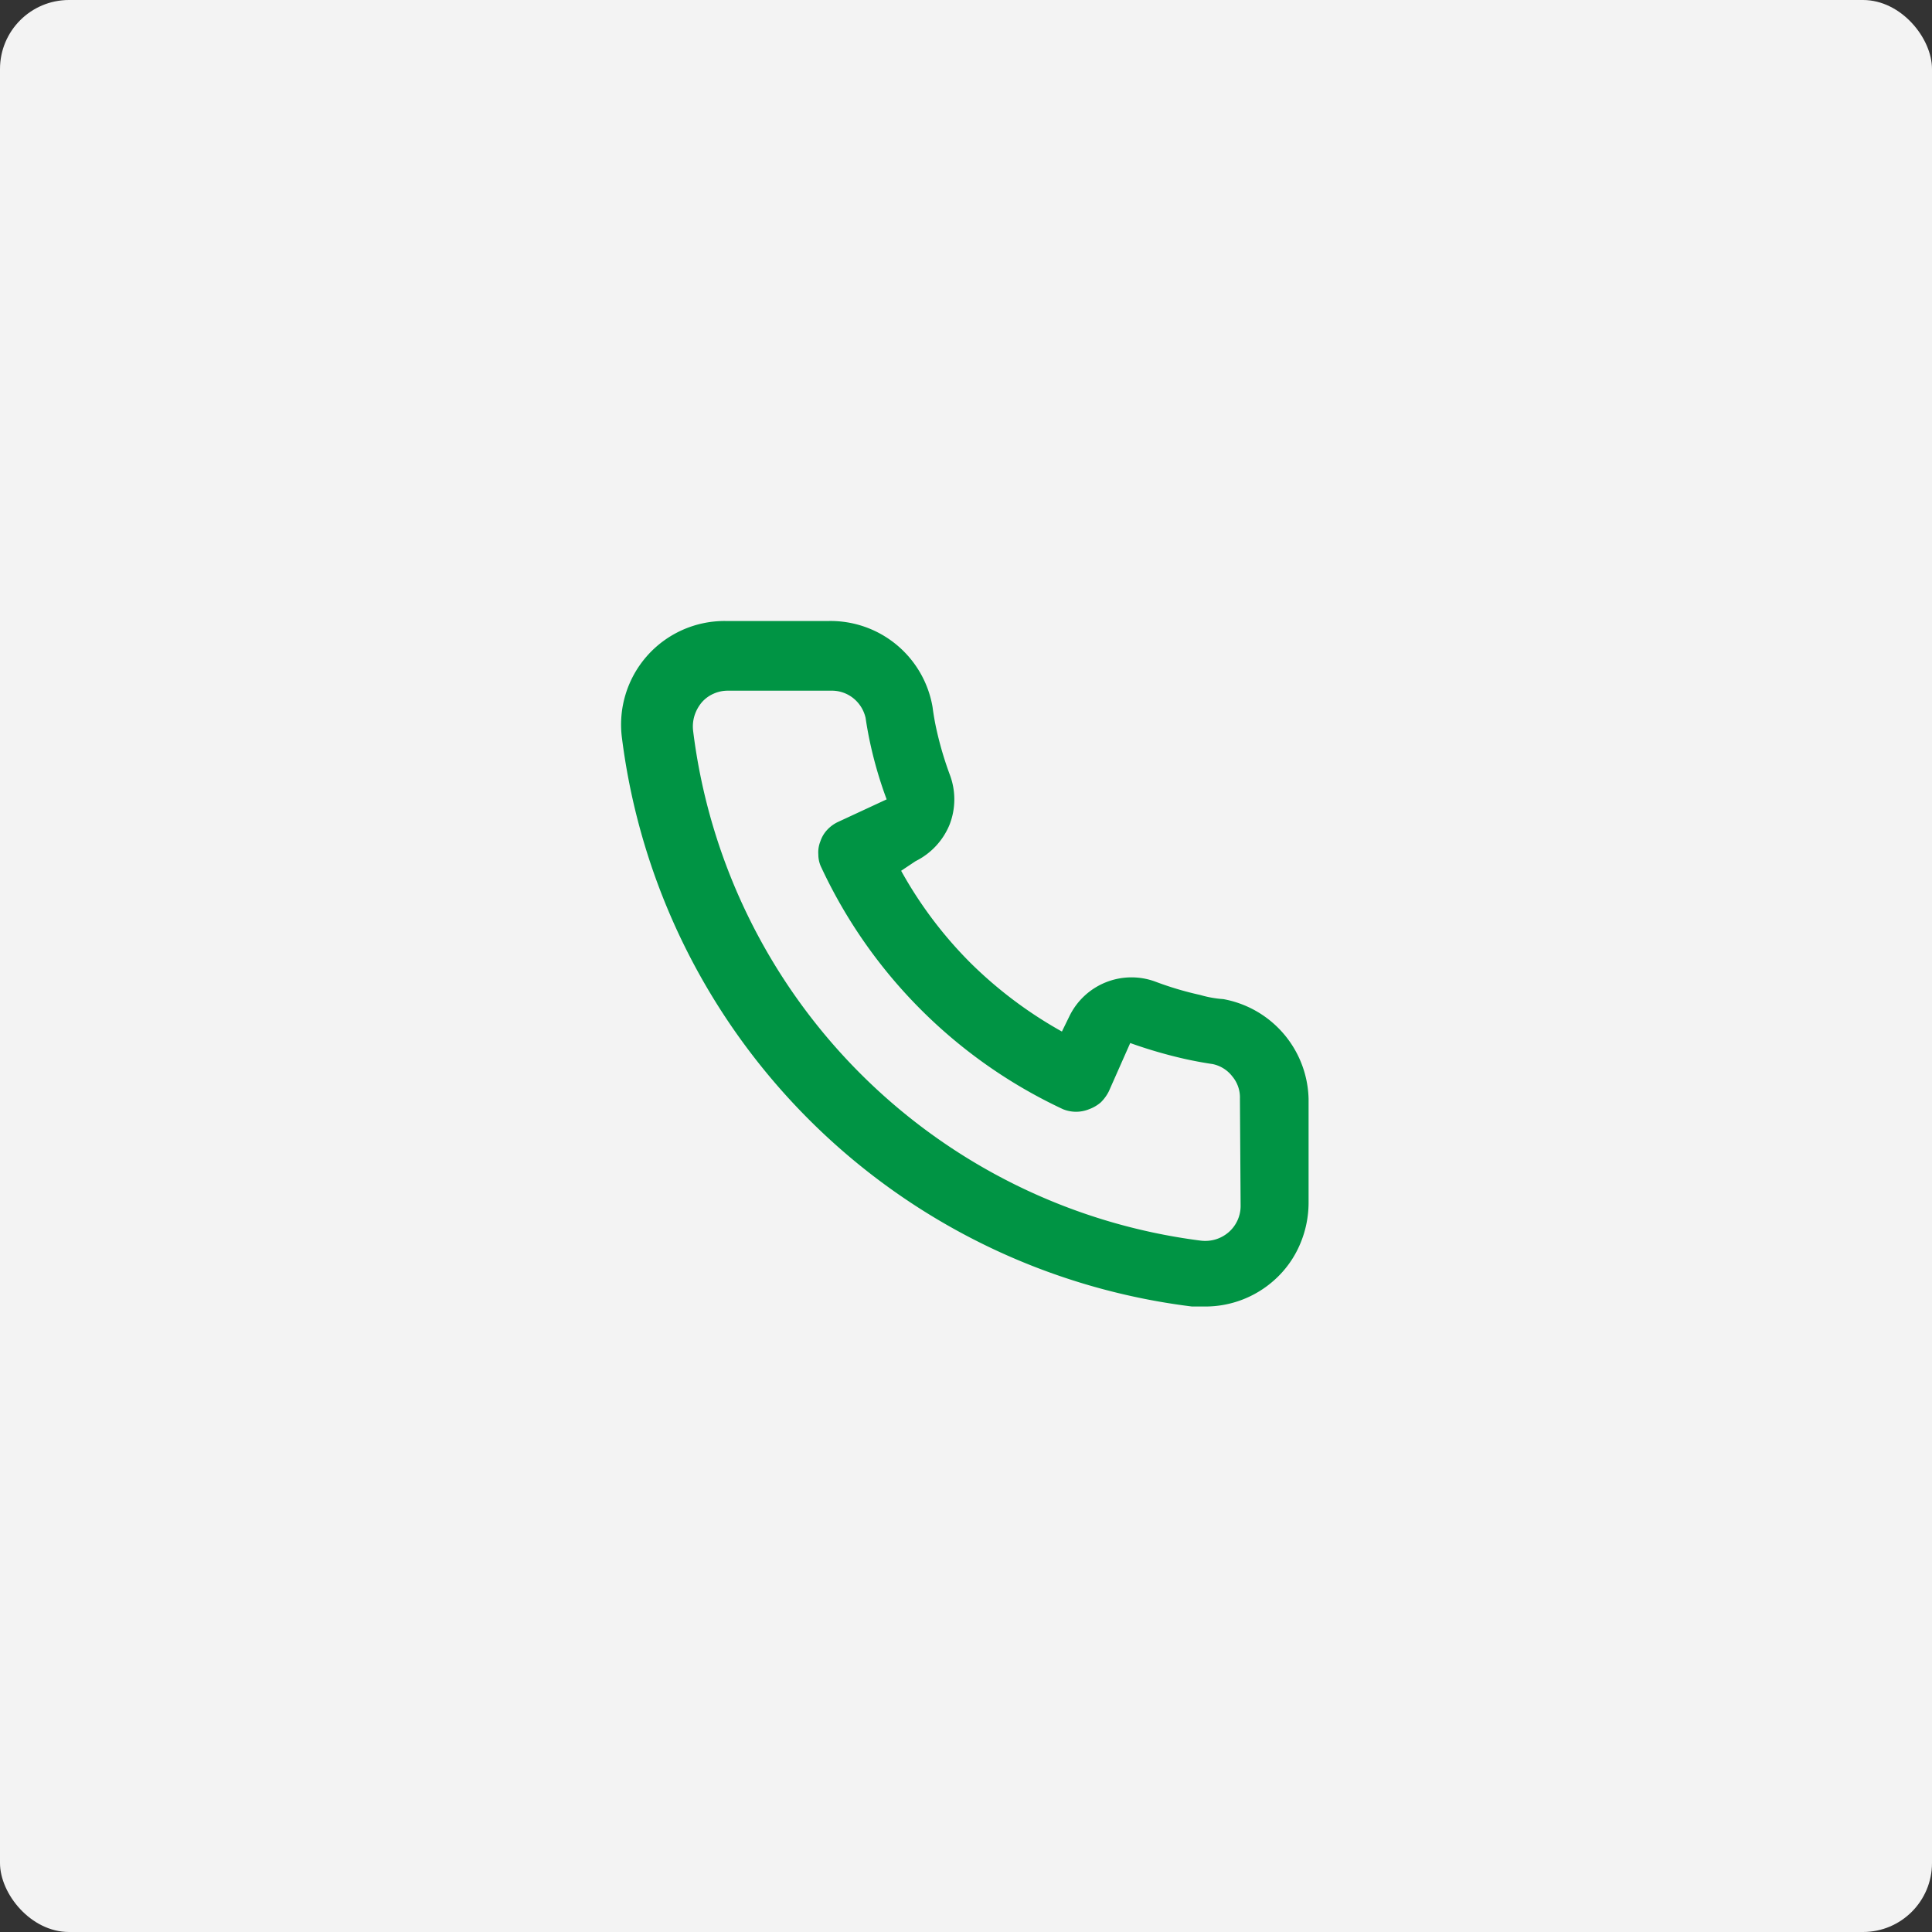 <svg xmlns="http://www.w3.org/2000/svg" width="56" height="56" viewBox="0 0 56 56">
  <rect x="0" y="0" width="56" height="56" fill="#333333" stroke="none"/>
  <g id="cell_icon" data-name="cell icon" transform="translate(-1667 -40)">
    <g id="cell_icon-2" data-name="cell icon">
      <rect id="Rectangle_10" data-name="Rectangle 10" width="56" height="56" rx="2" transform="translate(1667 40)" fill="#f3f3f3"/>
      <path id="cell_icon-3" data-name="cell icon" d="M1701.44,69a3.146,3.146,0,0,1-.67-.12,9.394,9.394,0,0,1-1.31-.39,2,2,0,0,0-2.48,1l-.22.45a12.255,12.255,0,0,1-2.66-2,11.979,11.979,0,0,1-2-2.66l.42-.28a2.043,2.043,0,0,0,.98-1.048,2.018,2.018,0,0,0,.02-1.432,9.98,9.98,0,0,1-.39-1.31c-.05-.22-.09-.45-.12-.68a3,3,0,0,0-3-2.49h-3a3,3,0,0,0-2.28,1.018,3.007,3.007,0,0,0-.72,2.392,19.006,19.006,0,0,0,16.52,16.46h.38a2.994,2.994,0,0,0,2-.76,2.919,2.919,0,0,0,.74-1.018,3.074,3.074,0,0,0,.26-1.232v-3a3.012,3.012,0,0,0-2.47-2.9Zm.5,6a1.007,1.007,0,0,1-.34.75,1.036,1.036,0,0,1-.38.213,1.058,1.058,0,0,1-.44.037,16.993,16.993,0,0,1-14.71-14.78,1.071,1.071,0,0,1,.04-.436,1.126,1.126,0,0,1,.21-.384.965.965,0,0,1,.34-.251,1,1,0,0,1,.41-.089h3a.994.994,0,0,1,.64.215,1.022,1.022,0,0,1,.36.575q.06.41.15.81a11.867,11.867,0,0,0,.46,1.55l-1.4.65a1.016,1.016,0,0,0-.32.23.9.9,0,0,0-.2.334.853.853,0,0,0-.06.386.843.843,0,0,0,.09.38,14.5,14.5,0,0,0,7,7,1,1,0,0,0,.76,0,1.083,1.083,0,0,0,.34-.2,1.215,1.215,0,0,0,.23-.317l.62-1.4a13.6,13.6,0,0,0,1.58.46q.405.09.81.15a.967.967,0,0,1,.57.358.948.948,0,0,1,.22.642Z" transform="translate(1.02 -0.04)" fill="#009444"/>
    </g>
  </g>
</svg>
